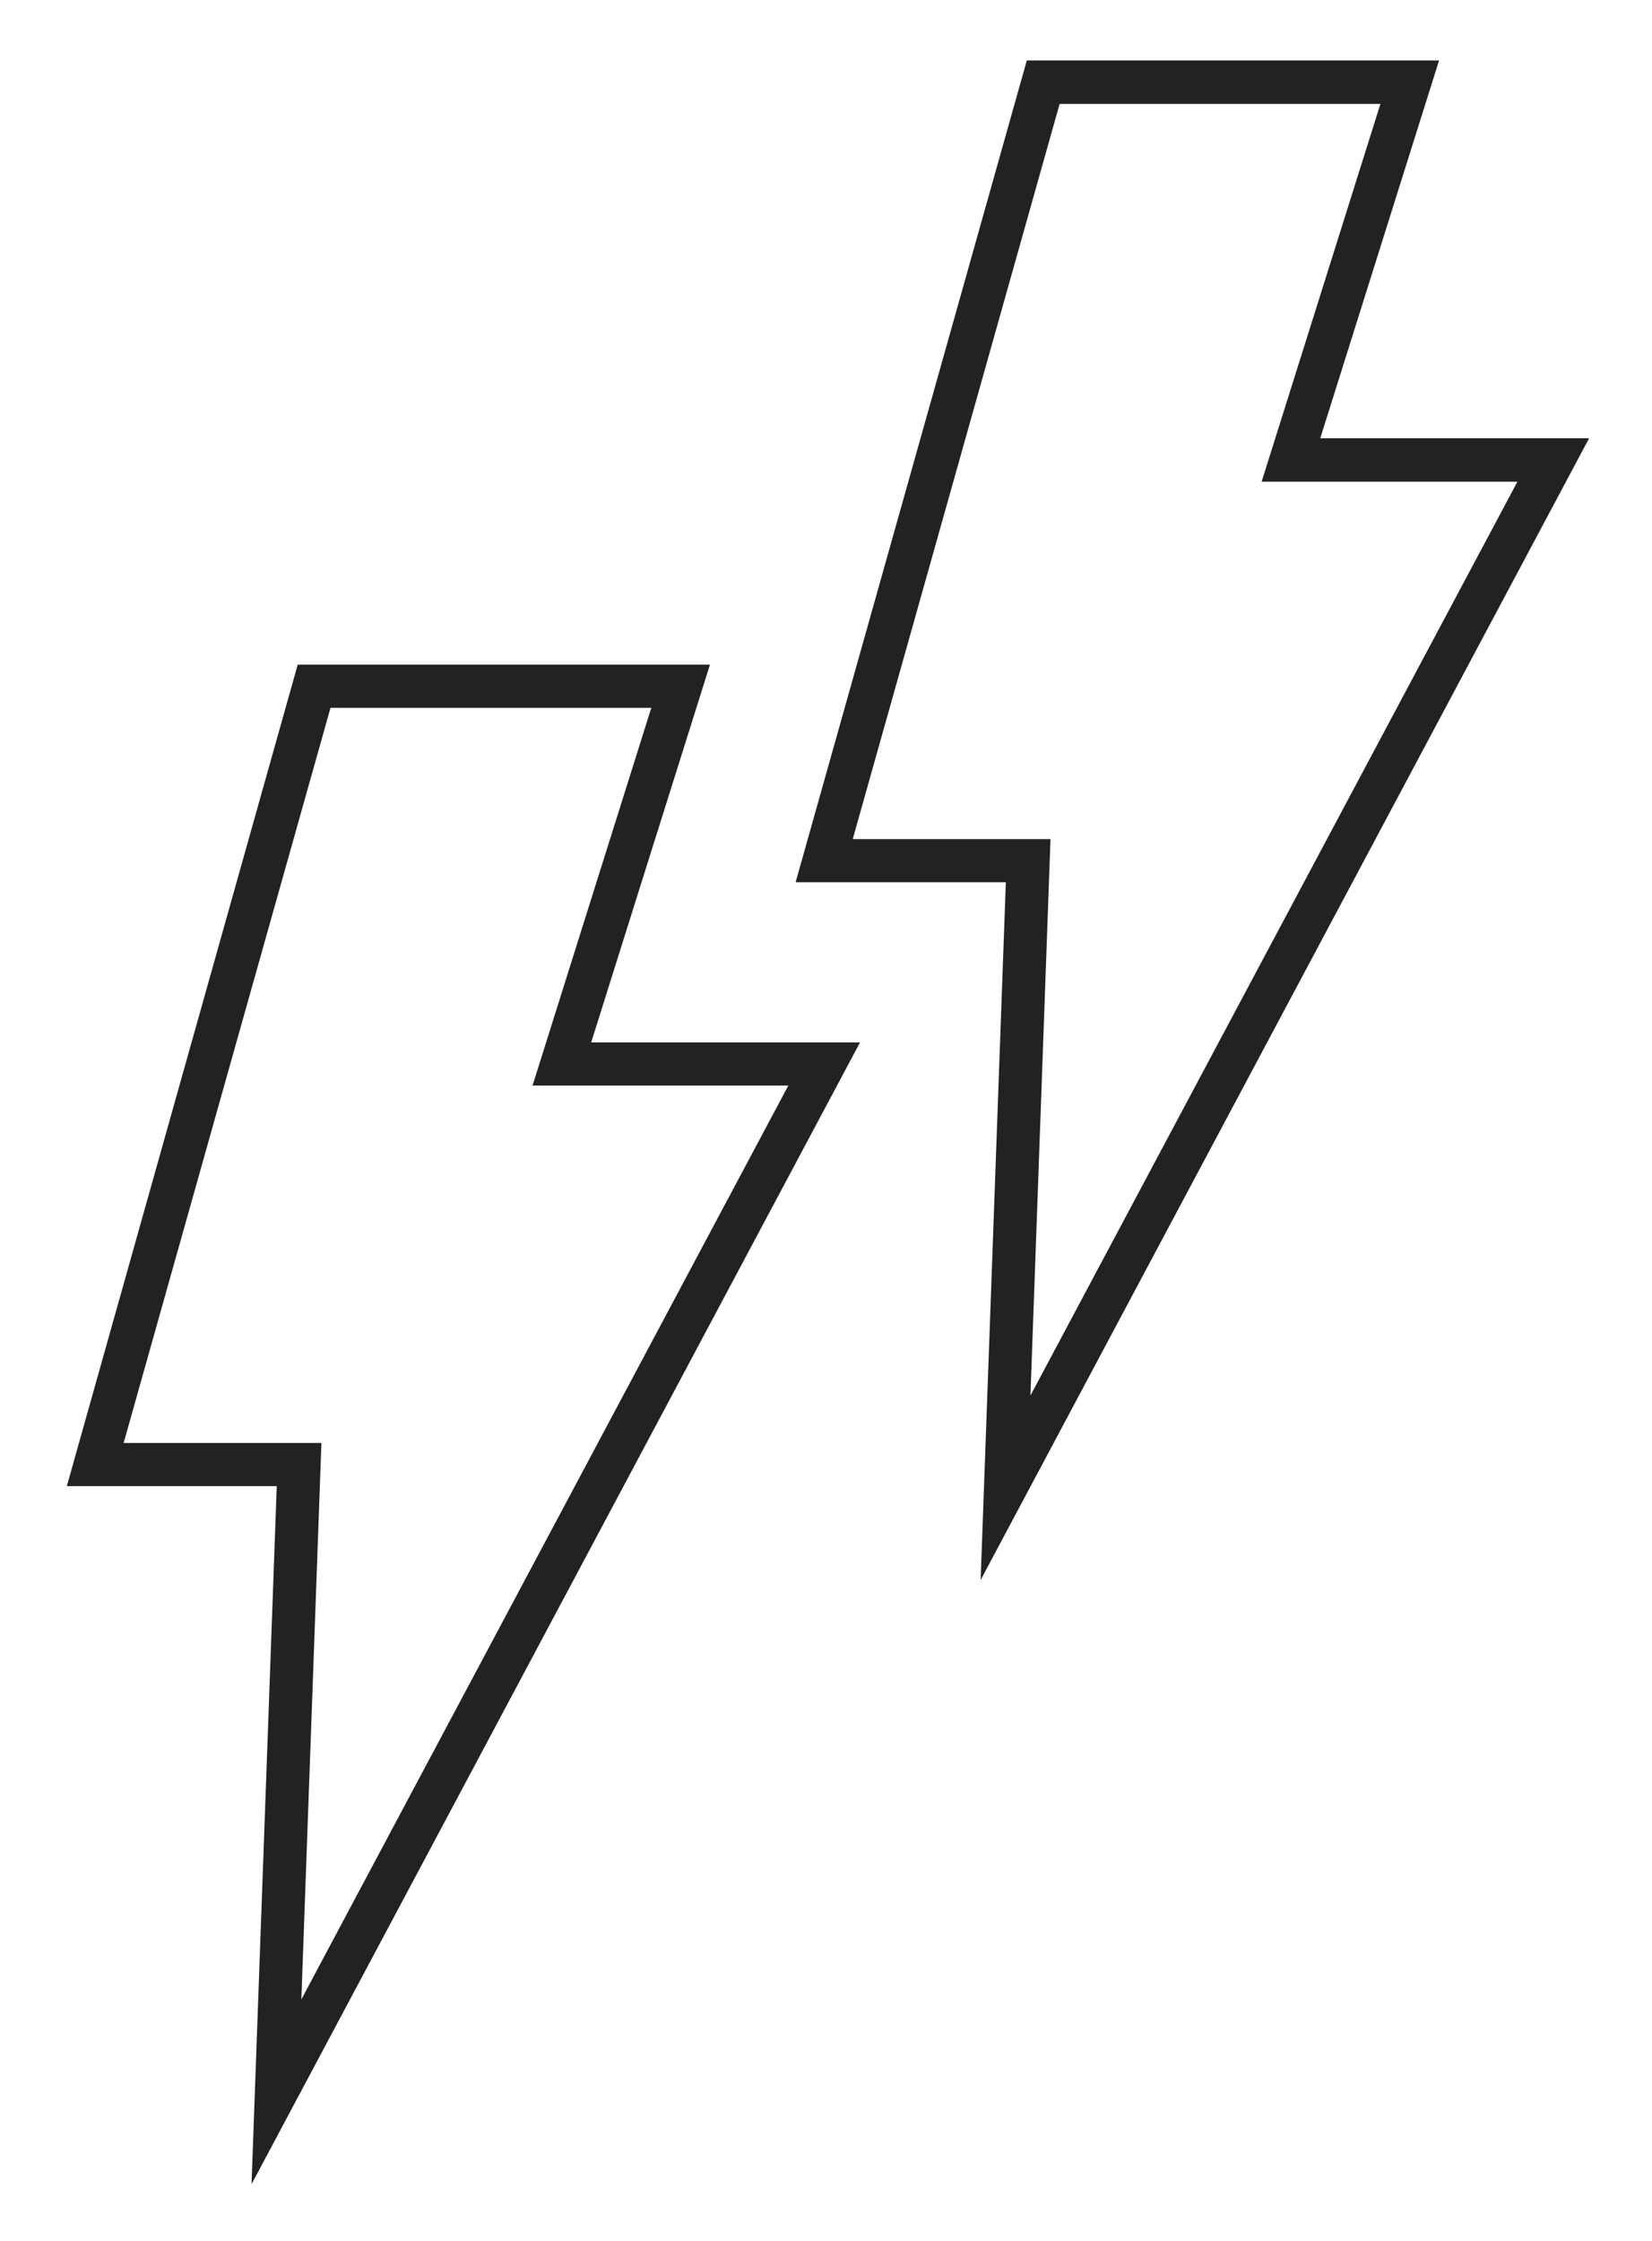 <svg viewBox="0 0 54.38 73.73" xmlns="http://www.w3.org/2000/svg" data-sanitized-data-name="Layer 1" data-name="Layer 1" id="Layer_1">
  <defs>
    <style>
      .cls-1 {
        fill: #222;
        stroke-width: 0px;
      }
    </style>
  </defs>
  <path d="M8.28,71.87l.83-22.97H2.2l7.6-27.03h13.57l-3.91,12.43h8.85l-20.03,37.57ZM4.07,47.48h6.51l-.66,18.31,16.03-30.07h-8.42l3.91-12.43h-10.56l-6.81,24.19Z" class="cls-1"></path>
  <path d="M32.28,52l.83-22.97h-6.92L33.8,1.99h13.57l-3.91,12.43h8.85l-20.03,37.57ZM28.07,27.61h6.51l-.66,18.31,16.03-30.07h-8.42l3.91-12.43h-10.56l-6.81,24.19Z" class="cls-1"></path>
</svg>
